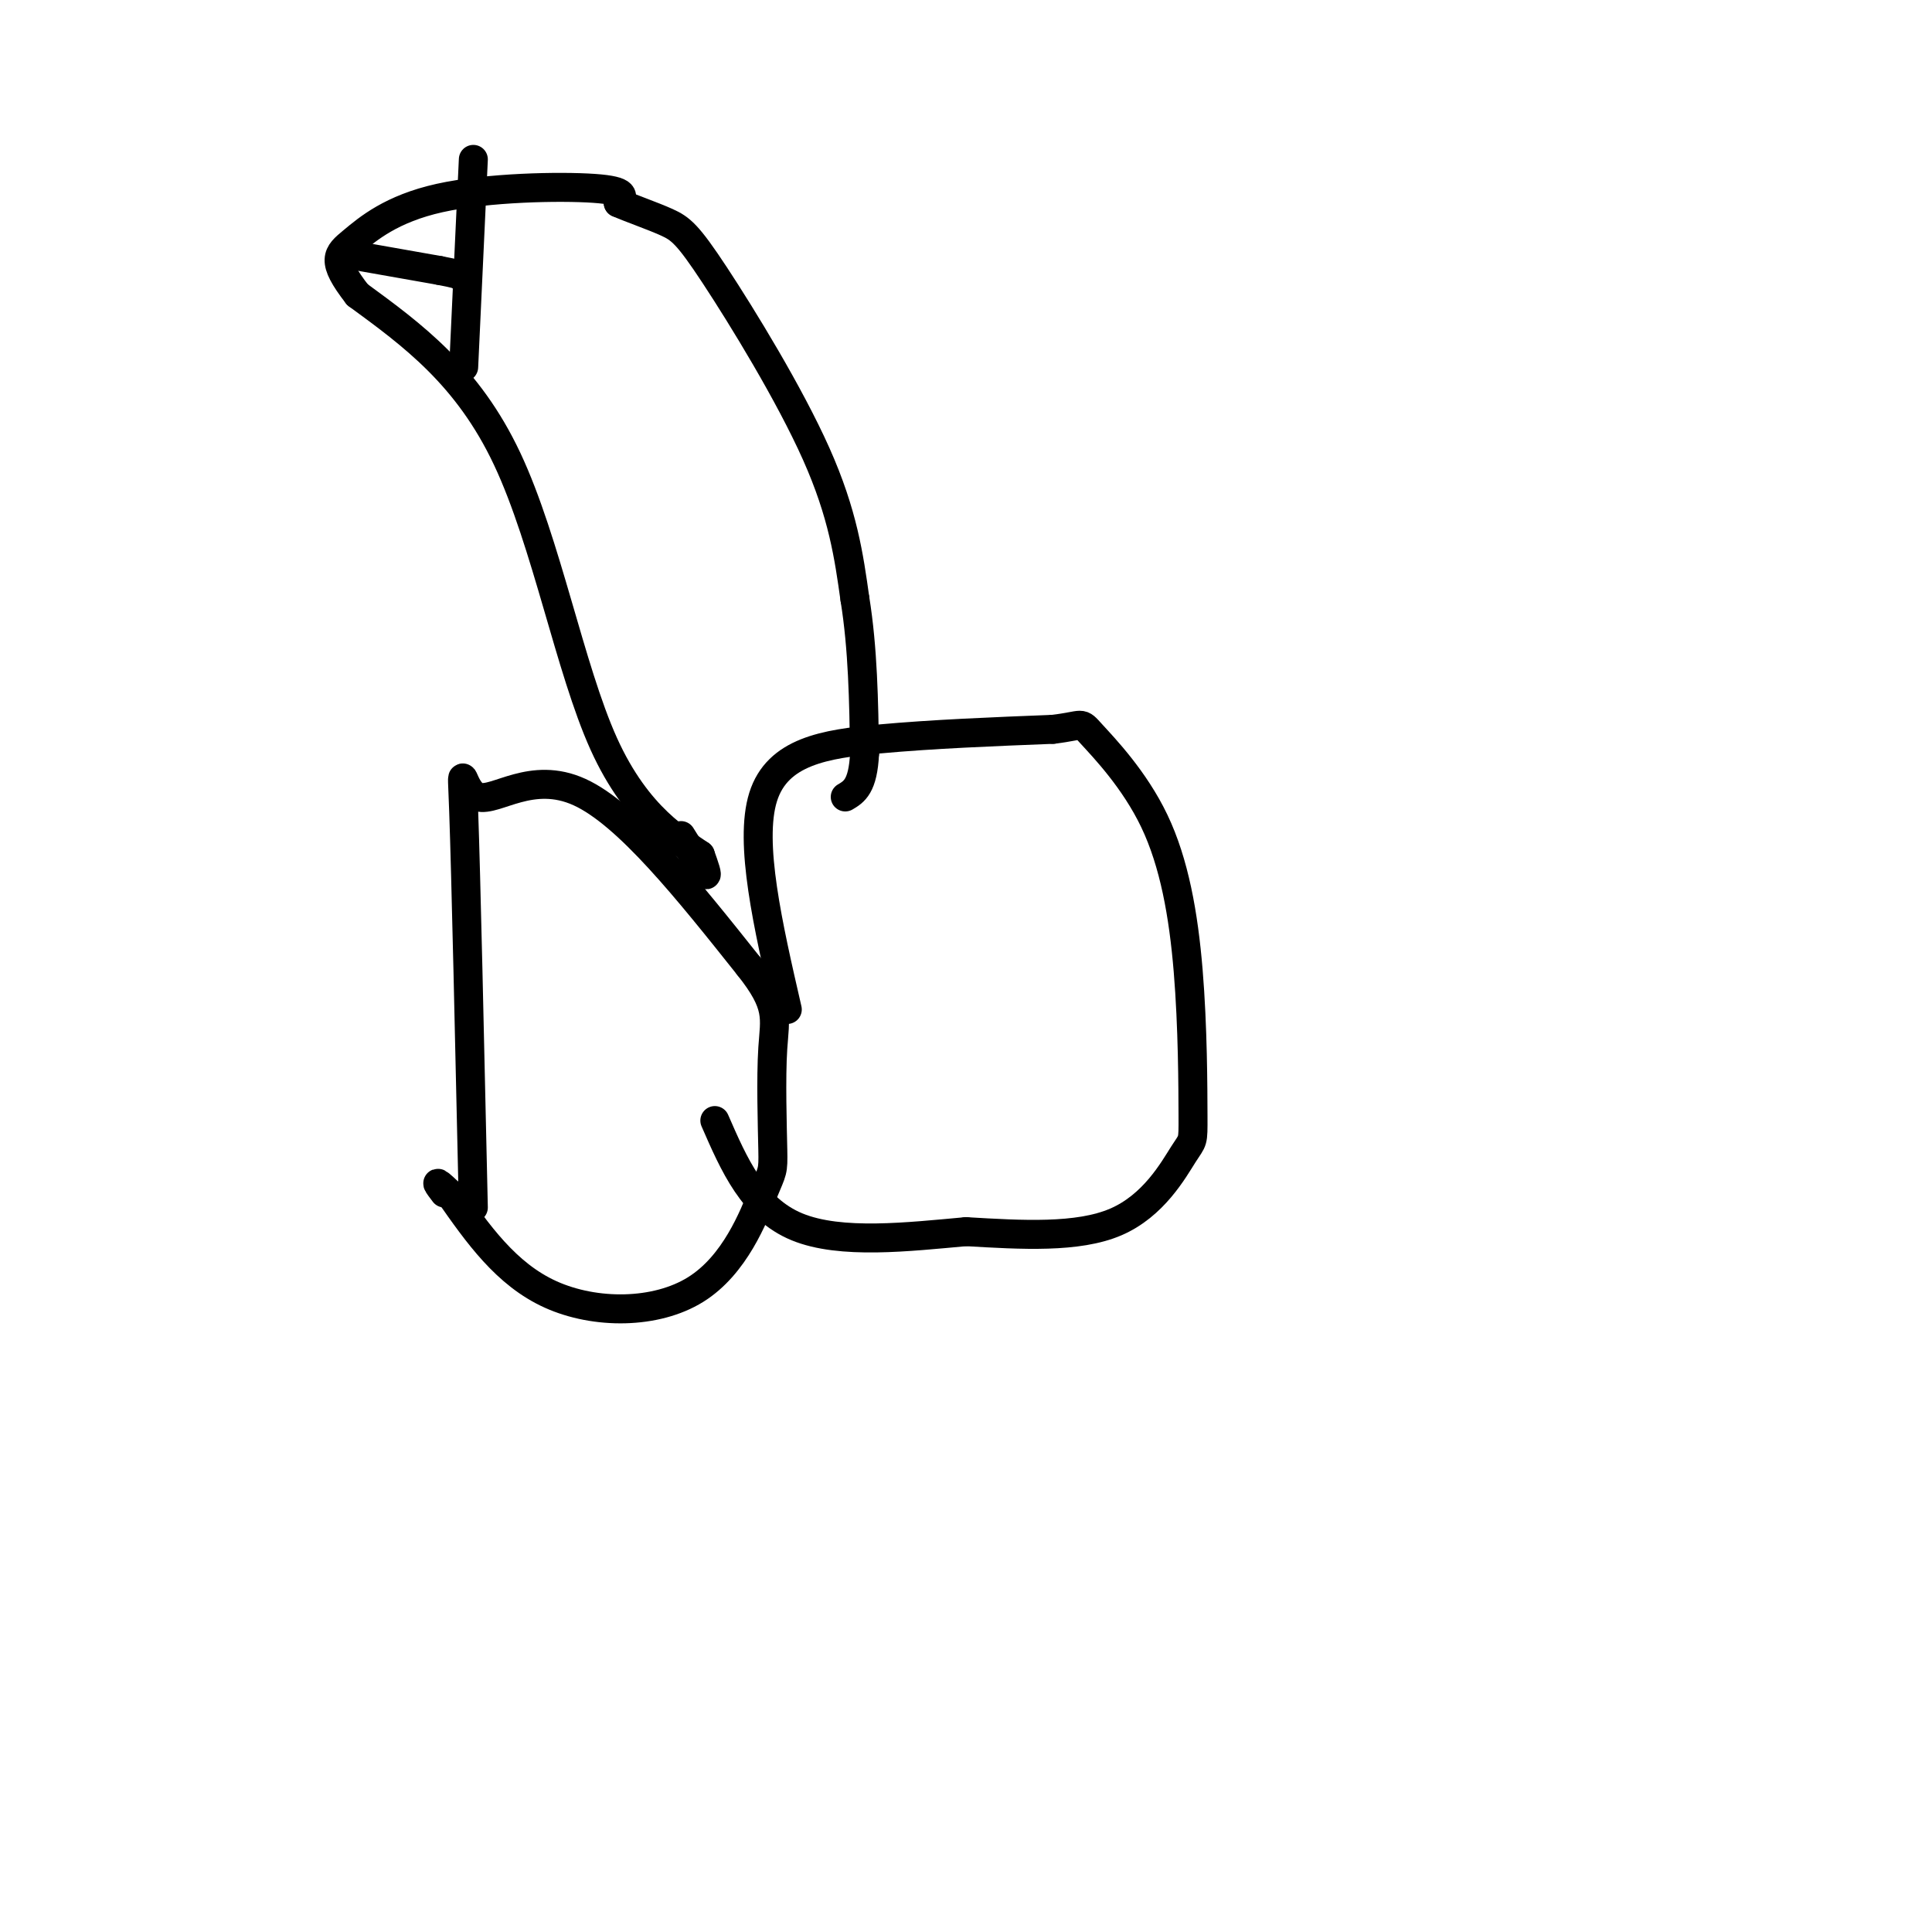 <svg viewBox='0 0 400 400' version='1.1' xmlns='http://www.w3.org/2000/svg' xmlns:xlink='http://www.w3.org/1999/xlink'><g fill='none' stroke='#000000' stroke-width='6' stroke-linecap='round' stroke-linejoin='round'><path d='M98,250c-0.768,-34.560 -1.536,-69.119 -2,-82c-0.464,-12.881 -0.625,-4.083 3,-3c3.625,1.083 11.036,-5.548 21,-1c9.964,4.548 22.482,20.274 35,36'/><path d='M155,200c6.546,8.210 5.411,10.737 5,17c-0.411,6.263 -0.096,16.264 0,21c0.096,4.736 -0.026,4.208 -2,9c-1.974,4.792 -5.801,14.906 -14,20c-8.199,5.094 -20.771,5.170 -30,1c-9.229,-4.170 -15.114,-12.585 -21,-21'/><path d='M93,247c-3.667,-3.500 -2.333,-1.750 -1,0'/><path d='M163,209c-3.978,-17.289 -7.956,-34.578 -5,-44c2.956,-9.422 12.844,-10.978 24,-12c11.156,-1.022 23.578,-1.511 36,-2'/><path d='M218,151c6.702,-0.797 5.456,-1.789 8,1c2.544,2.789 8.877,9.358 13,18c4.123,8.642 6.036,19.357 7,31c0.964,11.643 0.980,24.214 1,30c0.020,5.786 0.044,4.789 -2,8c-2.044,3.211 -6.155,10.632 -14,14c-7.845,3.368 -19.422,2.684 -31,2'/><path d='M200,255c-11.844,1.067 -25.956,2.733 -35,-1c-9.044,-3.733 -13.022,-12.867 -17,-22'/><path d='M141,173c0.000,0.000 5.000,8.000 5,8'/><path d='M146,181c0.667,0.667 -0.167,-1.667 -1,-4'/><path d='M145,177c-3.857,-2.714 -13.000,-7.500 -20,-23c-7.000,-15.500 -11.857,-41.714 -20,-59c-8.143,-17.286 -19.571,-25.643 -31,-34'/><path d='M74,61c-5.619,-7.247 -4.166,-8.365 -1,-11c3.166,-2.635 8.045,-6.786 18,-9c9.955,-2.214 24.987,-2.490 32,-2c7.013,0.490 6.006,1.745 5,3'/><path d='M128,42c2.742,1.198 7.096,2.692 10,4c2.904,1.308 4.359,2.429 10,11c5.641,8.571 15.469,24.592 21,37c5.531,12.408 6.766,21.204 8,30'/><path d='M177,124c1.667,10.333 1.833,21.167 2,32'/><path d='M179,156c-0.333,6.833 -2.167,7.917 -4,9'/><path d='M96,76c0.000,0.000 2.000,-43.000 2,-43'/><path d='M74,53c0.000,0.000 17.000,3.000 17,3'/><path d='M91,56c3.500,0.667 3.750,0.833 4,1'/></g>
</svg>